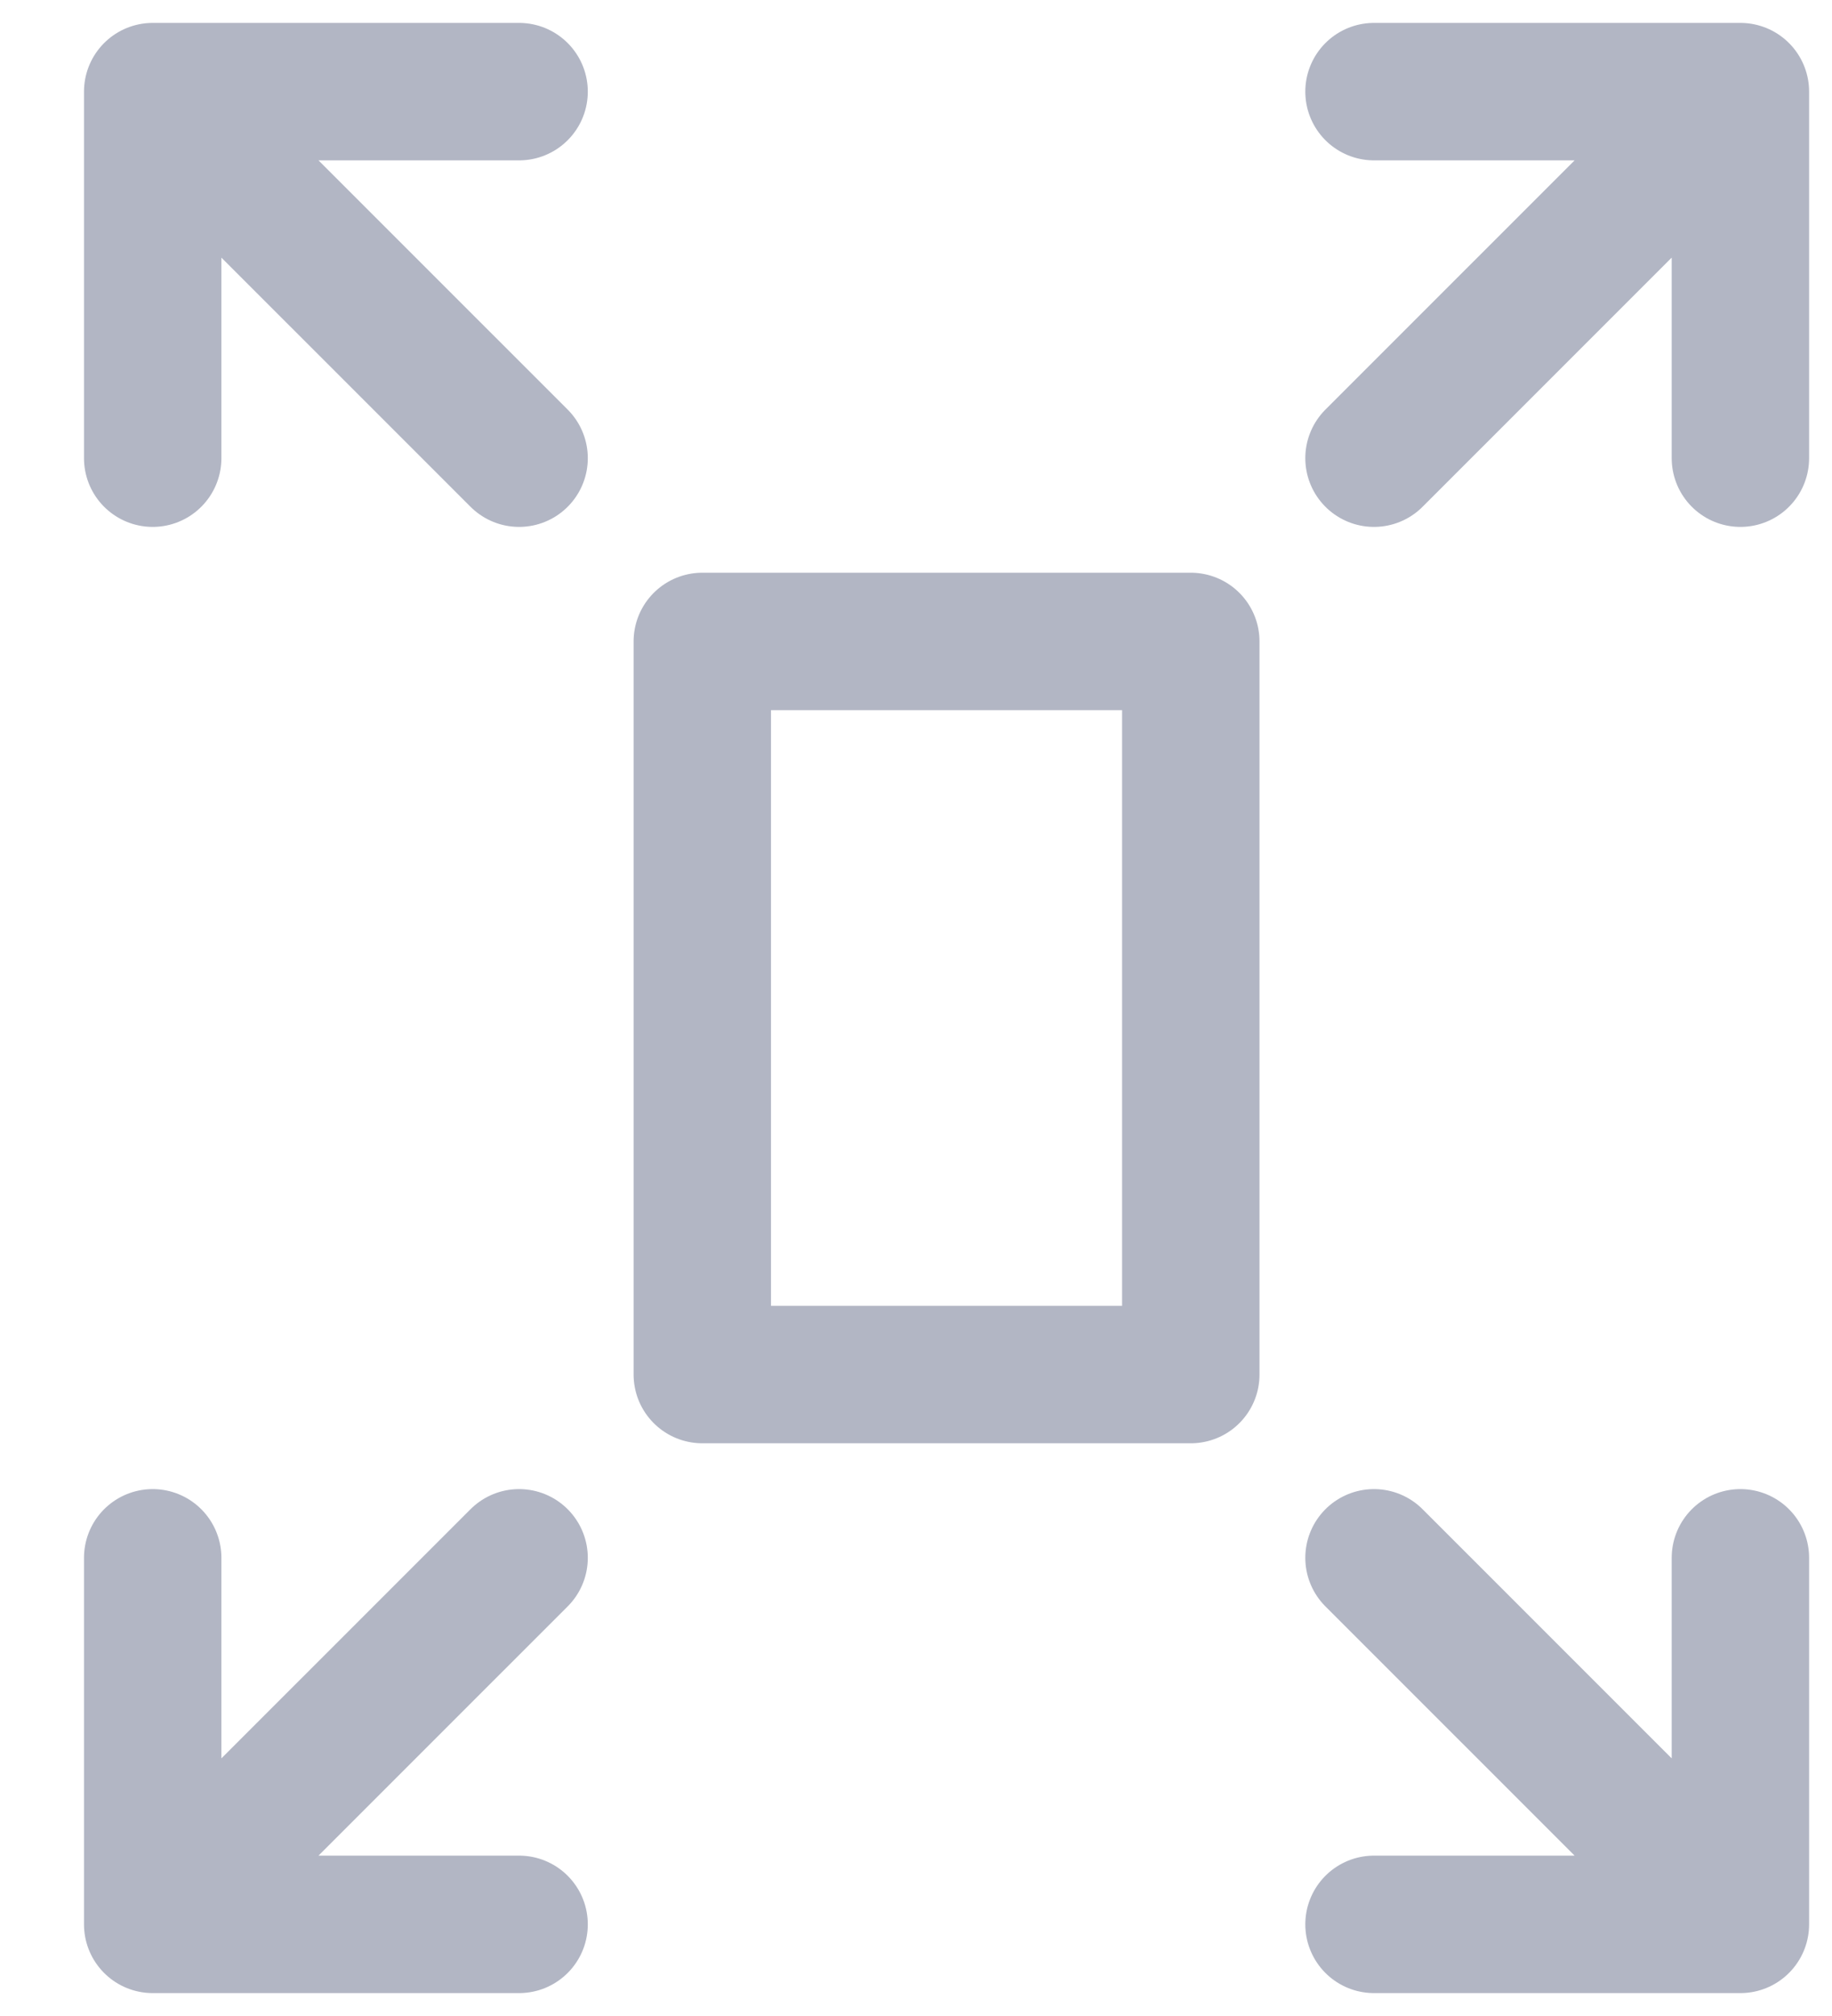 <svg xmlns="http://www.w3.org/2000/svg" width="20" height="22" viewBox="0 0 20 22">
    <g fill="none" fill-rule="evenodd" stroke="#B2B6C4" stroke-linecap="round" stroke-linejoin="round" stroke-width="1.5">
        <path d="M13 7v8H7.667V7zM15 1h4v4m0-3.999L15 5m0 16h4v-4m0 3.999L15 17M5.667 1h-4v4m0-3.999l4 3.999m0 16h-4v-4m0 3.999l4-3.999"/>
    </g>
</svg>
